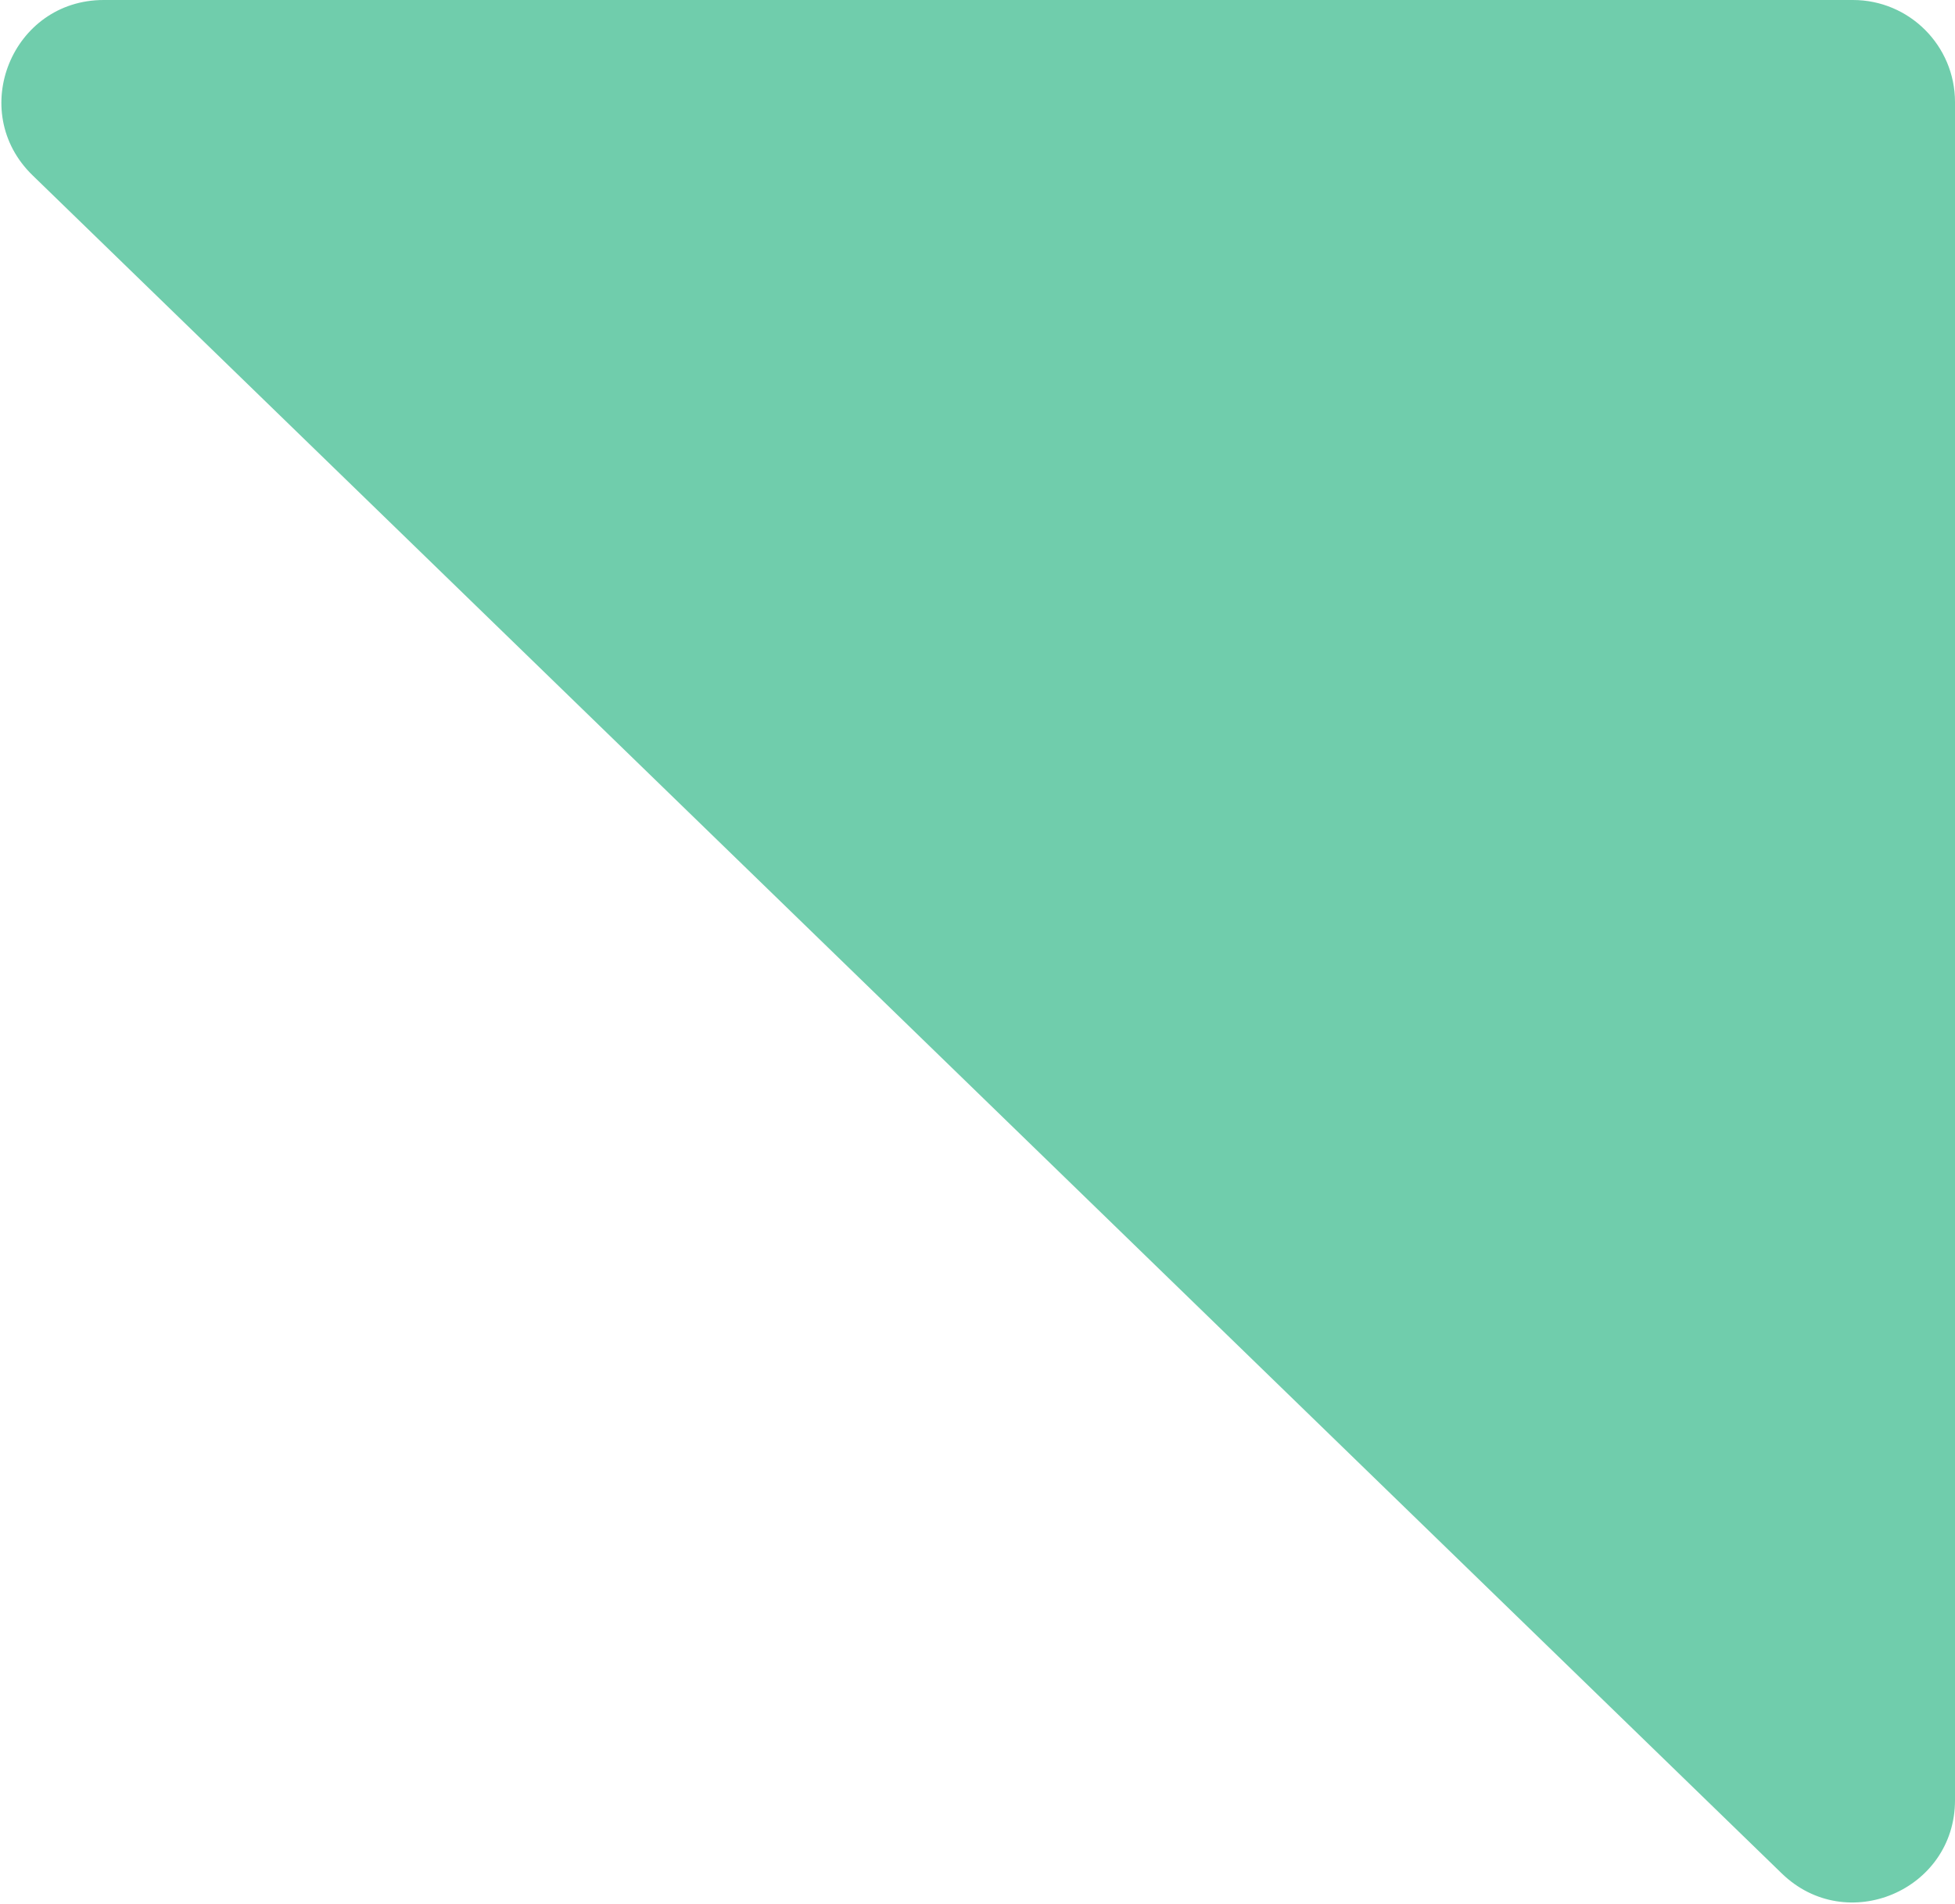 <svg width="383" height="373" viewBox="0 0 383 373" fill="none" xmlns="http://www.w3.org/2000/svg">
<path d="M363 0H20.312C2.351 0 -6.507 21.838 6.38 34.349L349.068 367.057C361.75 379.369 383 370.383 383 352.707V20C383 8.954 374.046 0 363 0Z" fill="#70CDAC"/>
</svg>
